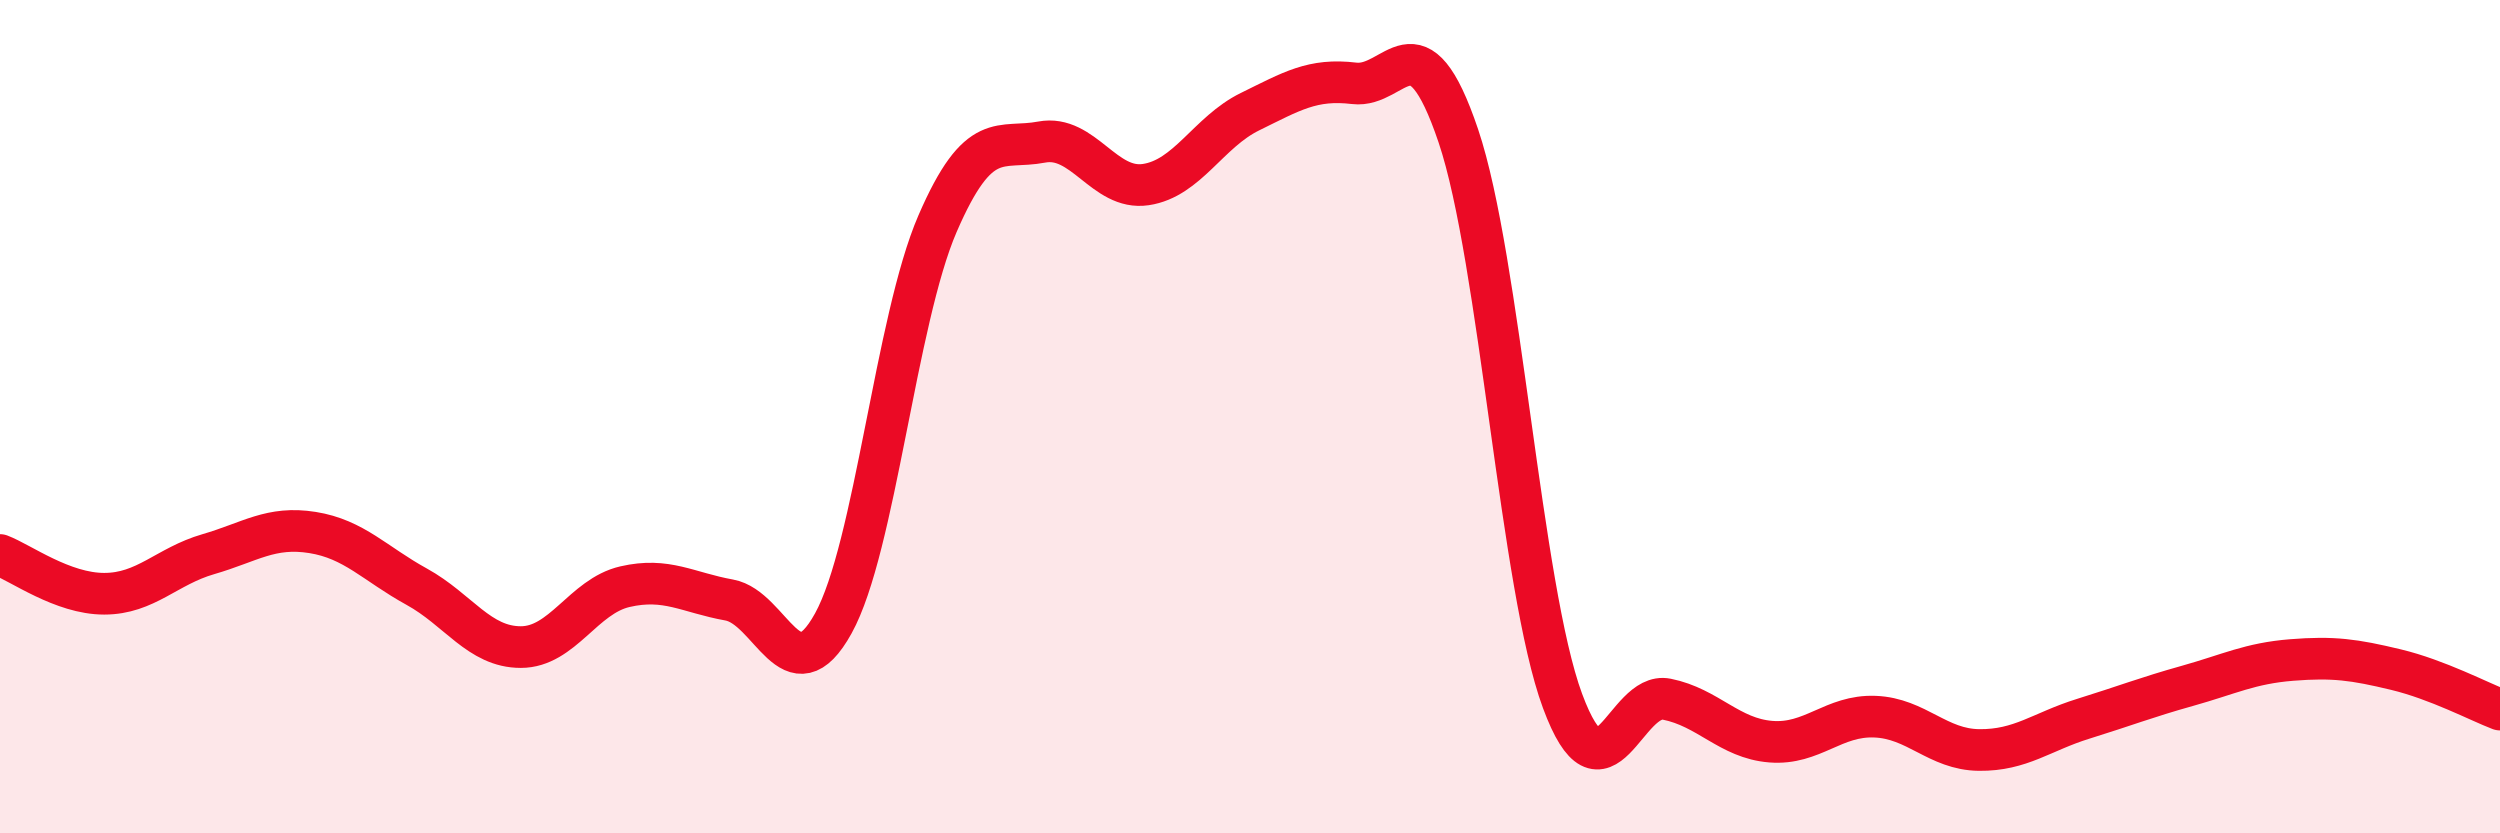 
    <svg width="60" height="20" viewBox="0 0 60 20" xmlns="http://www.w3.org/2000/svg">
      <path
        d="M 0,13.32 C 0.5,13.51 1.5,14.25 2.5,14.25 C 3.5,14.25 4,13.59 5,13.3 C 6,13.01 6.5,12.62 7.5,12.78 C 8.5,12.94 9,13.53 10,14.08 C 11,14.63 11.5,15.53 12.5,15.53 C 13.5,15.53 14,14.31 15,14.08 C 16,13.85 16.5,14.22 17.5,14.4 C 18.5,14.58 19,16.77 20,14.96 C 21,13.15 21.5,7.68 22.5,5.37 C 23.5,3.06 24,3.6 25,3.41 C 26,3.22 26.5,4.58 27.5,4.43 C 28.5,4.28 29,3.17 30,2.68 C 31,2.19 31.5,1.88 32.5,2 C 33.5,2.12 34,0.3 35,3.26 C 36,6.22 36.5,14.12 37.5,16.82 C 38.5,19.52 39,16.58 40,16.78 C 41,16.98 41.5,17.72 42.5,17.8 C 43.5,17.88 44,17.16 45,17.2 C 46,17.24 46.5,17.99 47.5,18 C 48.5,18.01 49,17.56 50,17.25 C 51,16.94 51.5,16.74 52.5,16.46 C 53.5,16.18 54,15.92 55,15.84 C 56,15.76 56.5,15.83 57.5,16.07 C 58.5,16.31 59.5,16.84 60,17.03L60 20L0 20Z"
        fill="#EB0A25"
        opacity="0.1"
        stroke-linecap="round"
        stroke-linejoin="round"
      />
      <path
        d="M 0,13.32 C 0.5,13.51 1.5,14.25 2.5,14.25 C 3.5,14.25 4,13.59 5,13.3 C 6,13.01 6.5,12.62 7.5,12.78 C 8.5,12.94 9,13.53 10,14.08 C 11,14.63 11.5,15.53 12.5,15.53 C 13.5,15.53 14,14.31 15,14.08 C 16,13.85 16.5,14.22 17.5,14.4 C 18.5,14.58 19,16.77 20,14.96 C 21,13.15 21.5,7.68 22.5,5.37 C 23.5,3.06 24,3.6 25,3.41 C 26,3.22 26.5,4.58 27.5,4.43 C 28.5,4.28 29,3.17 30,2.68 C 31,2.19 31.5,1.88 32.5,2 C 33.5,2.12 34,0.3 35,3.26 C 36,6.22 36.5,14.12 37.5,16.82 C 38.5,19.52 39,16.58 40,16.78 C 41,16.98 41.5,17.72 42.5,17.8 C 43.5,17.88 44,17.16 45,17.2 C 46,17.24 46.5,17.99 47.5,18 C 48.5,18.01 49,17.56 50,17.25 C 51,16.94 51.5,16.74 52.5,16.46 C 53.5,16.18 54,15.92 55,15.84 C 56,15.76 56.5,15.83 57.5,16.07 C 58.5,16.31 59.5,16.84 60,17.03"
        stroke="#EB0A25"
        stroke-width="1"
        fill="none"
        stroke-linecap="round"
        stroke-linejoin="round"
      />
    </svg>
  
